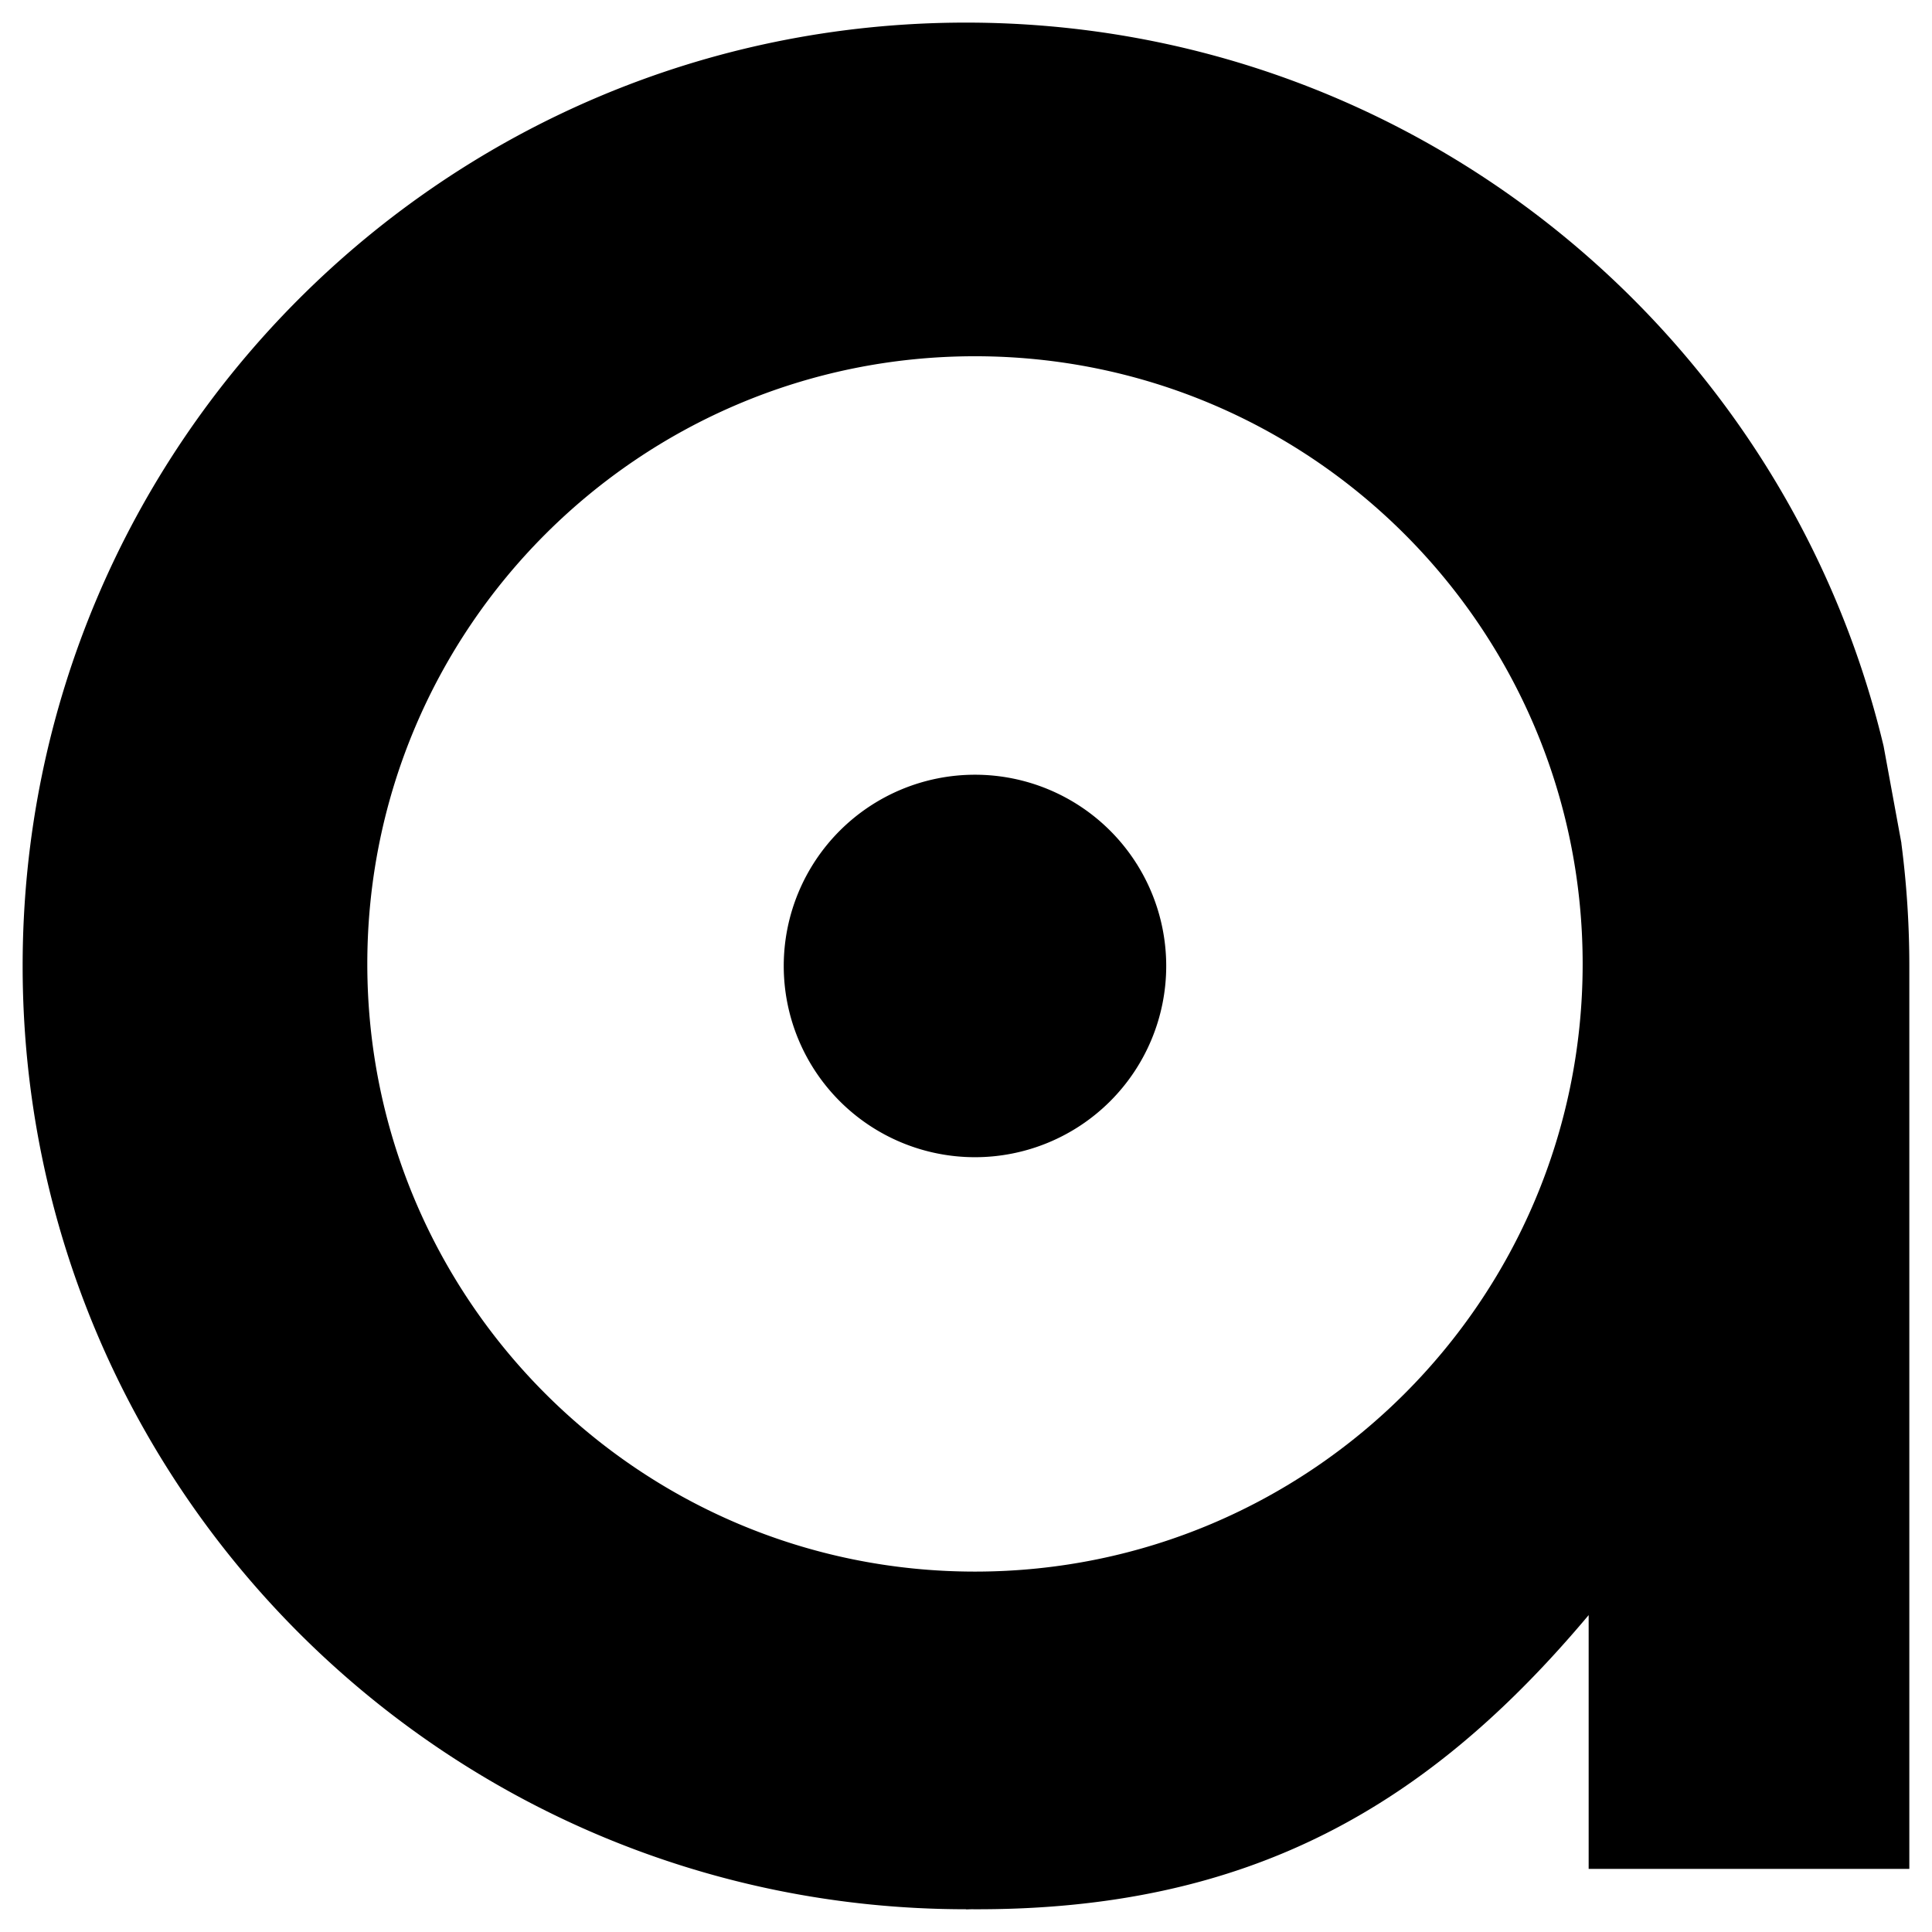 <svg xmlns="http://www.w3.org/2000/svg" viewBox="0 0 512 512">
  <path d="M258.38 205.31a50.68 50.68 0 1 0 0 101.36 50.68 50.68 0 0 0 0-101.36Zm245.52 18.16-4.73-25.76C472.9 87.76 374 5.99 255.99 5.99 117.92 5.99 6 117.91 6 255.98s111.92 249.99 249.99 249.99v.04c.47 0 .92-.03 1.39-.04 74.17.43 121.51-27.78 163.63-77.95v67.26h84.98V255.99c0-11.02-.72-21.87-2.11-32.51ZM258.38 416.49c-88.94 0-161.04-72.1-161.04-161.04s72.1-161.04 161.04-161.04 161.04 72.1 161.04 161.04-72.1 161.04-161.04 161.04Z" />
</svg>
